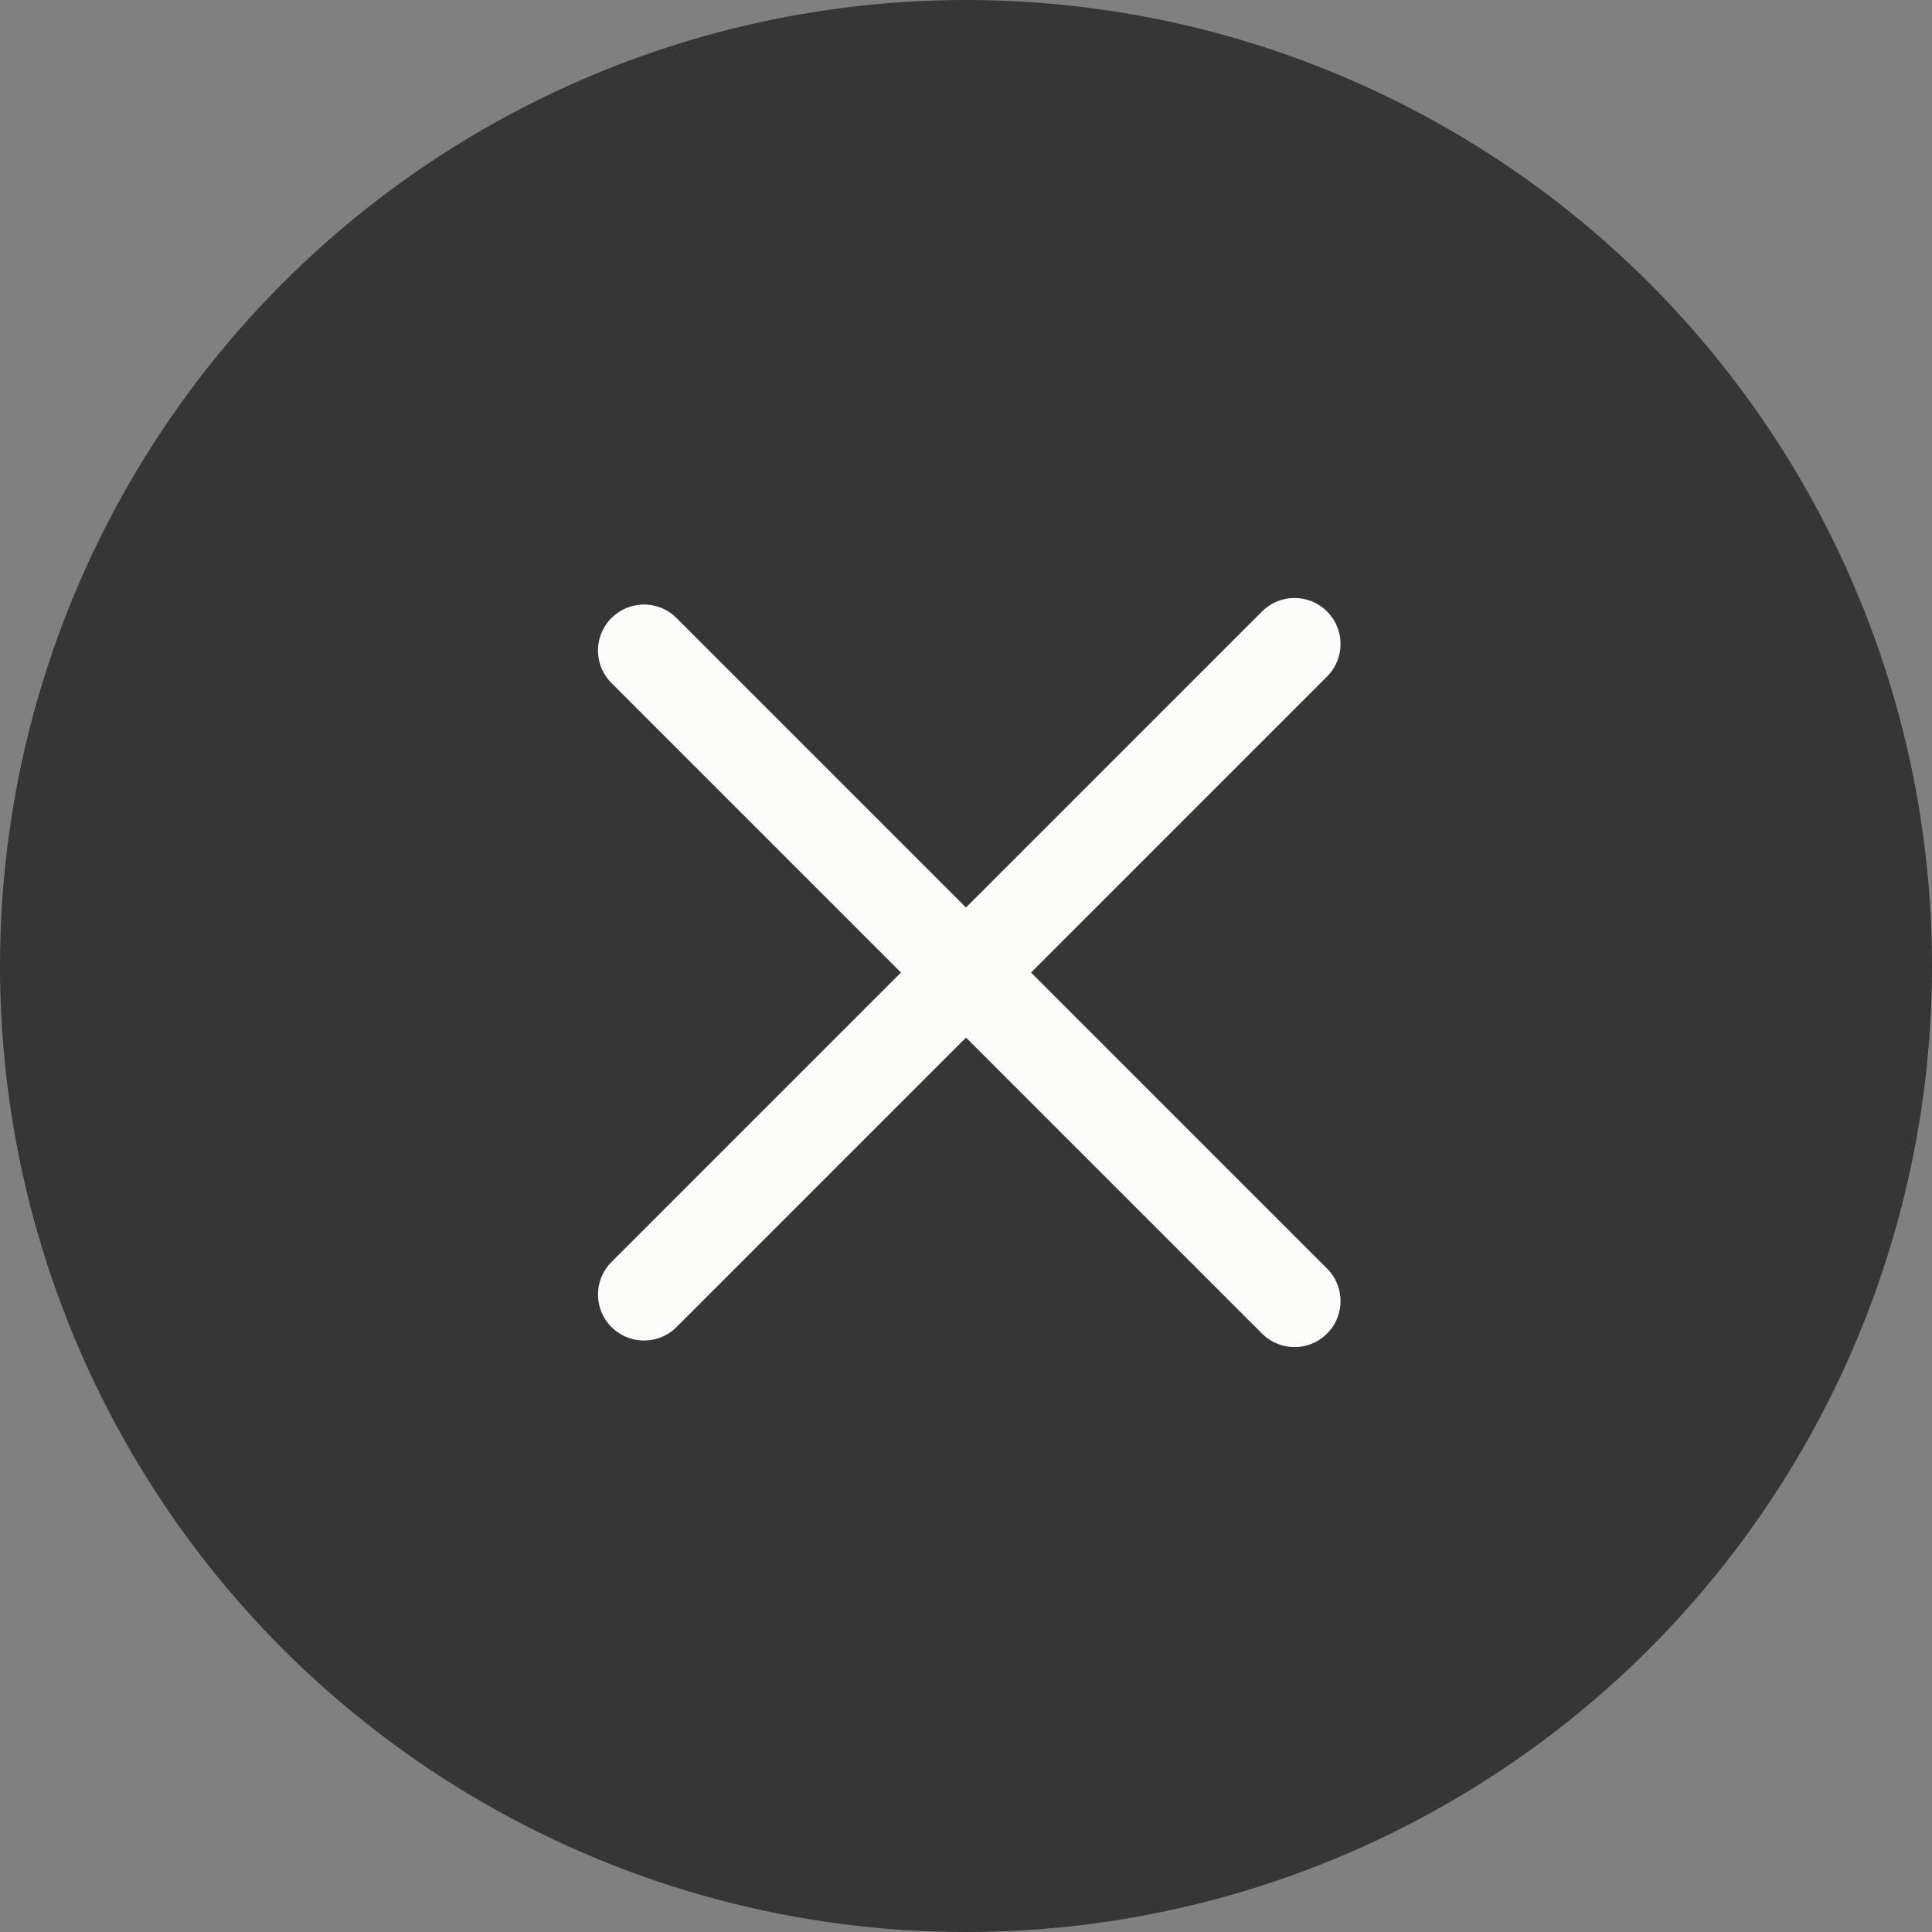 <svg width="42" height="42" viewBox="0 0 42 42" fill="none" xmlns="http://www.w3.org/2000/svg">
<rect x="0" y="0" width="42" height="42" fill="#808080" stroke="none"/>
<circle cx="21" cy="21" r="21" fill="#363636"/>
<path d="M14 14.142L28.142 28.284" stroke="#FCFCFB" stroke-width="2" stroke-linecap="round"/>
<path d="M14 28.142L28.142 14" stroke="#FCFCFB" stroke-width="2" stroke-linecap="round"/>
</svg>
